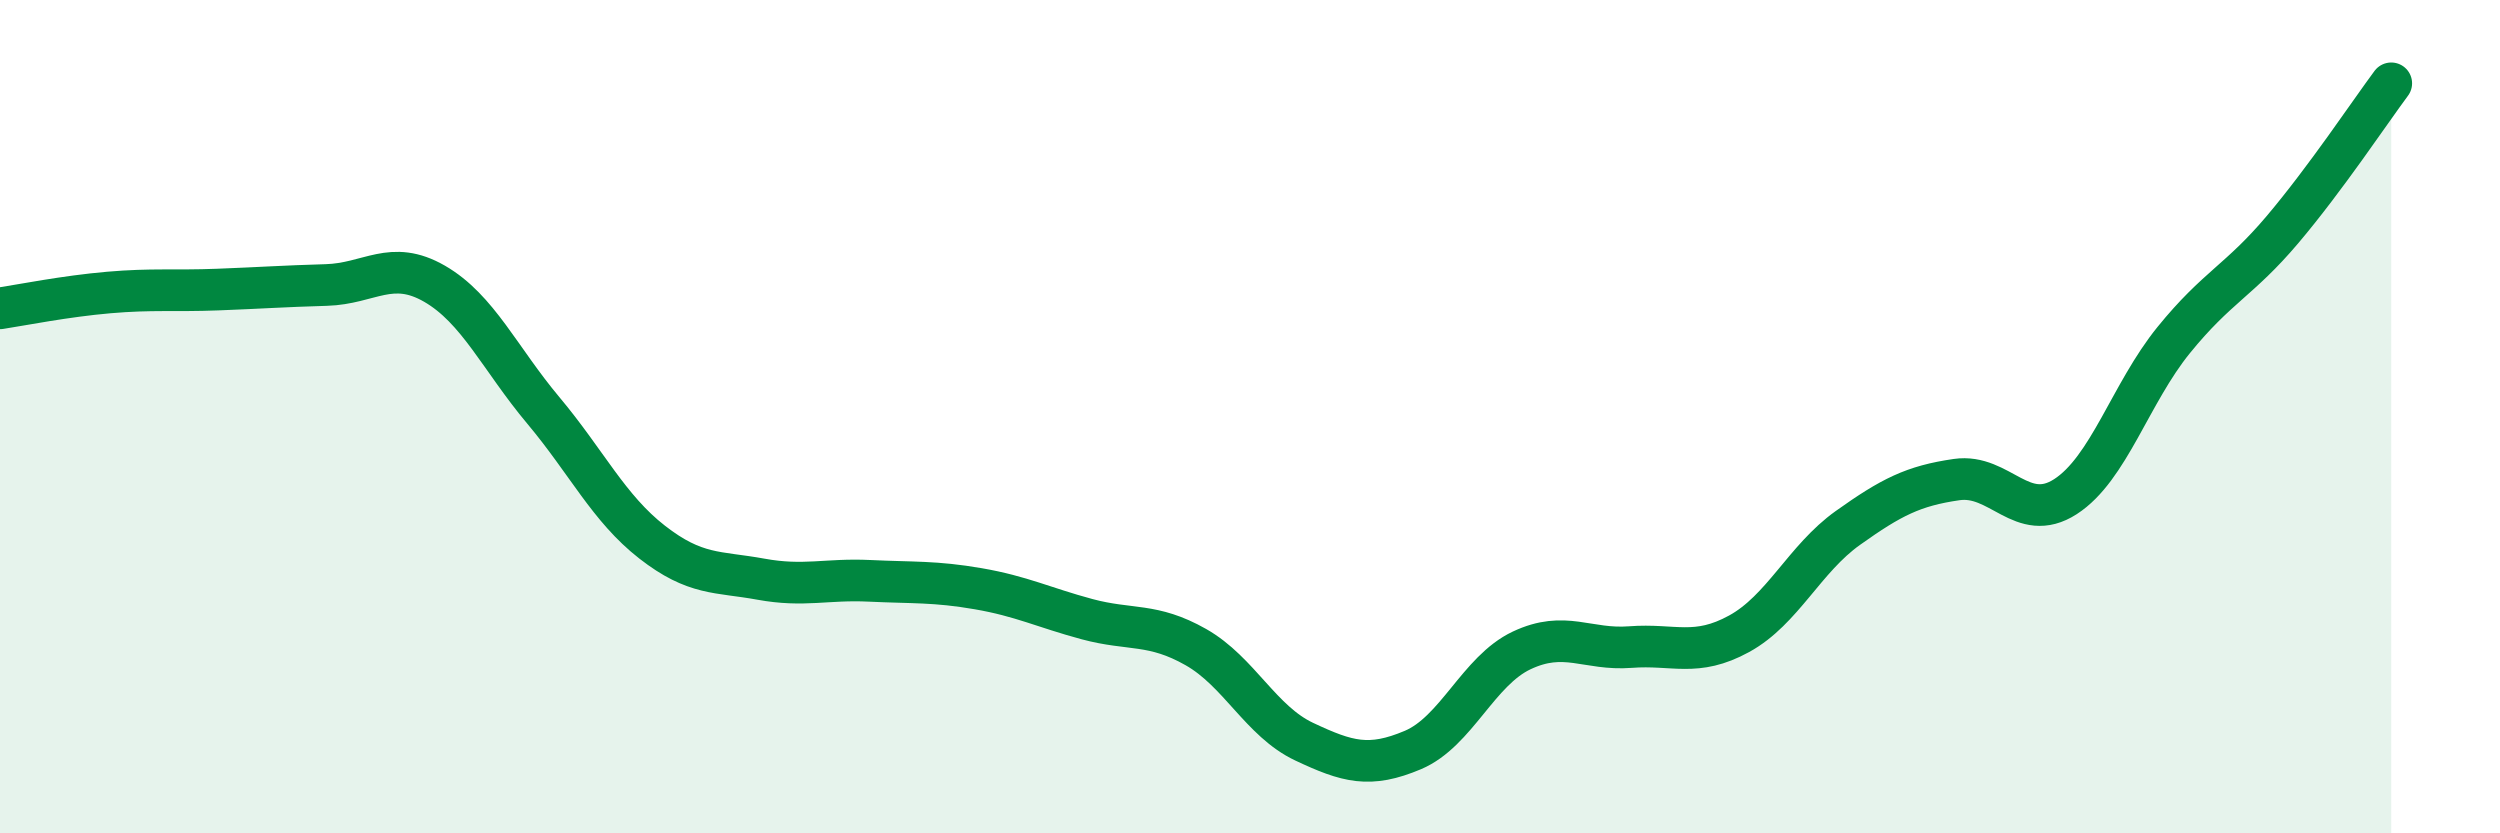 
    <svg width="60" height="20" viewBox="0 0 60 20" xmlns="http://www.w3.org/2000/svg">
      <path
        d="M 0,7.4 C 0.52,7.32 1.57,7.11 2.61,7.02 C 3.65,6.93 4.18,6.99 5.22,6.95 C 6.26,6.91 6.79,6.87 7.83,6.84 C 8.87,6.81 9.39,6.21 10.43,6.81 C 11.47,7.41 12,8.61 13.04,9.85 C 14.08,11.09 14.61,12.2 15.65,13.01 C 16.69,13.82 17.22,13.71 18.26,13.9 C 19.3,14.09 19.83,13.89 20.87,13.94 C 21.91,13.99 22.44,13.95 23.48,14.13 C 24.52,14.31 25.05,14.58 26.09,14.86 C 27.13,15.14 27.66,14.94 28.7,15.53 C 29.74,16.12 30.26,17.31 31.3,17.8 C 32.34,18.29 32.87,18.44 33.91,18 C 34.95,17.56 35.48,16.1 36.52,15.61 C 37.56,15.12 38.09,15.61 39.13,15.53 C 40.17,15.45 40.7,15.78 41.74,15.21 C 42.78,14.64 43.31,13.41 44.35,12.67 C 45.39,11.93 45.92,11.66 46.96,11.51 C 48,11.36 48.53,12.59 49.57,11.92 C 50.61,11.25 51.13,9.44 52.17,8.16 C 53.21,6.88 53.74,6.74 54.78,5.51 C 55.82,4.28 56.87,2.7 57.39,2L57.39 20L0 20Z"
        fill="#008740"
        opacity="0.1"
        stroke-linecap="round"
        stroke-linejoin="round"
      />
      <path
        d="M 0,7.4 C 0.52,7.32 1.57,7.11 2.61,7.02 C 3.65,6.93 4.18,6.99 5.22,6.95 C 6.26,6.91 6.79,6.87 7.83,6.84 C 8.87,6.81 9.39,6.21 10.43,6.81 C 11.47,7.41 12,8.61 13.04,9.85 C 14.08,11.09 14.61,12.2 15.65,13.01 C 16.69,13.82 17.22,13.71 18.26,13.9 C 19.3,14.09 19.83,13.89 20.87,13.94 C 21.91,13.99 22.44,13.95 23.48,14.13 C 24.52,14.31 25.05,14.58 26.09,14.86 C 27.13,15.14 27.66,14.94 28.7,15.53 C 29.74,16.12 30.26,17.31 31.3,17.8 C 32.34,18.29 32.87,18.44 33.91,18 C 34.95,17.56 35.48,16.1 36.52,15.61 C 37.56,15.12 38.09,15.61 39.13,15.53 C 40.17,15.45 40.7,15.78 41.74,15.21 C 42.78,14.64 43.31,13.41 44.35,12.67 C 45.39,11.93 45.92,11.66 46.96,11.51 C 48,11.36 48.53,12.59 49.57,11.92 C 50.61,11.25 51.13,9.44 52.17,8.16 C 53.21,6.88 53.74,6.74 54.78,5.51 C 55.82,4.28 56.87,2.7 57.39,2"
        stroke="#008740"
        stroke-width="1"
        fill="none"
        stroke-linecap="round"
        stroke-linejoin="round"
      />
    </svg>
  